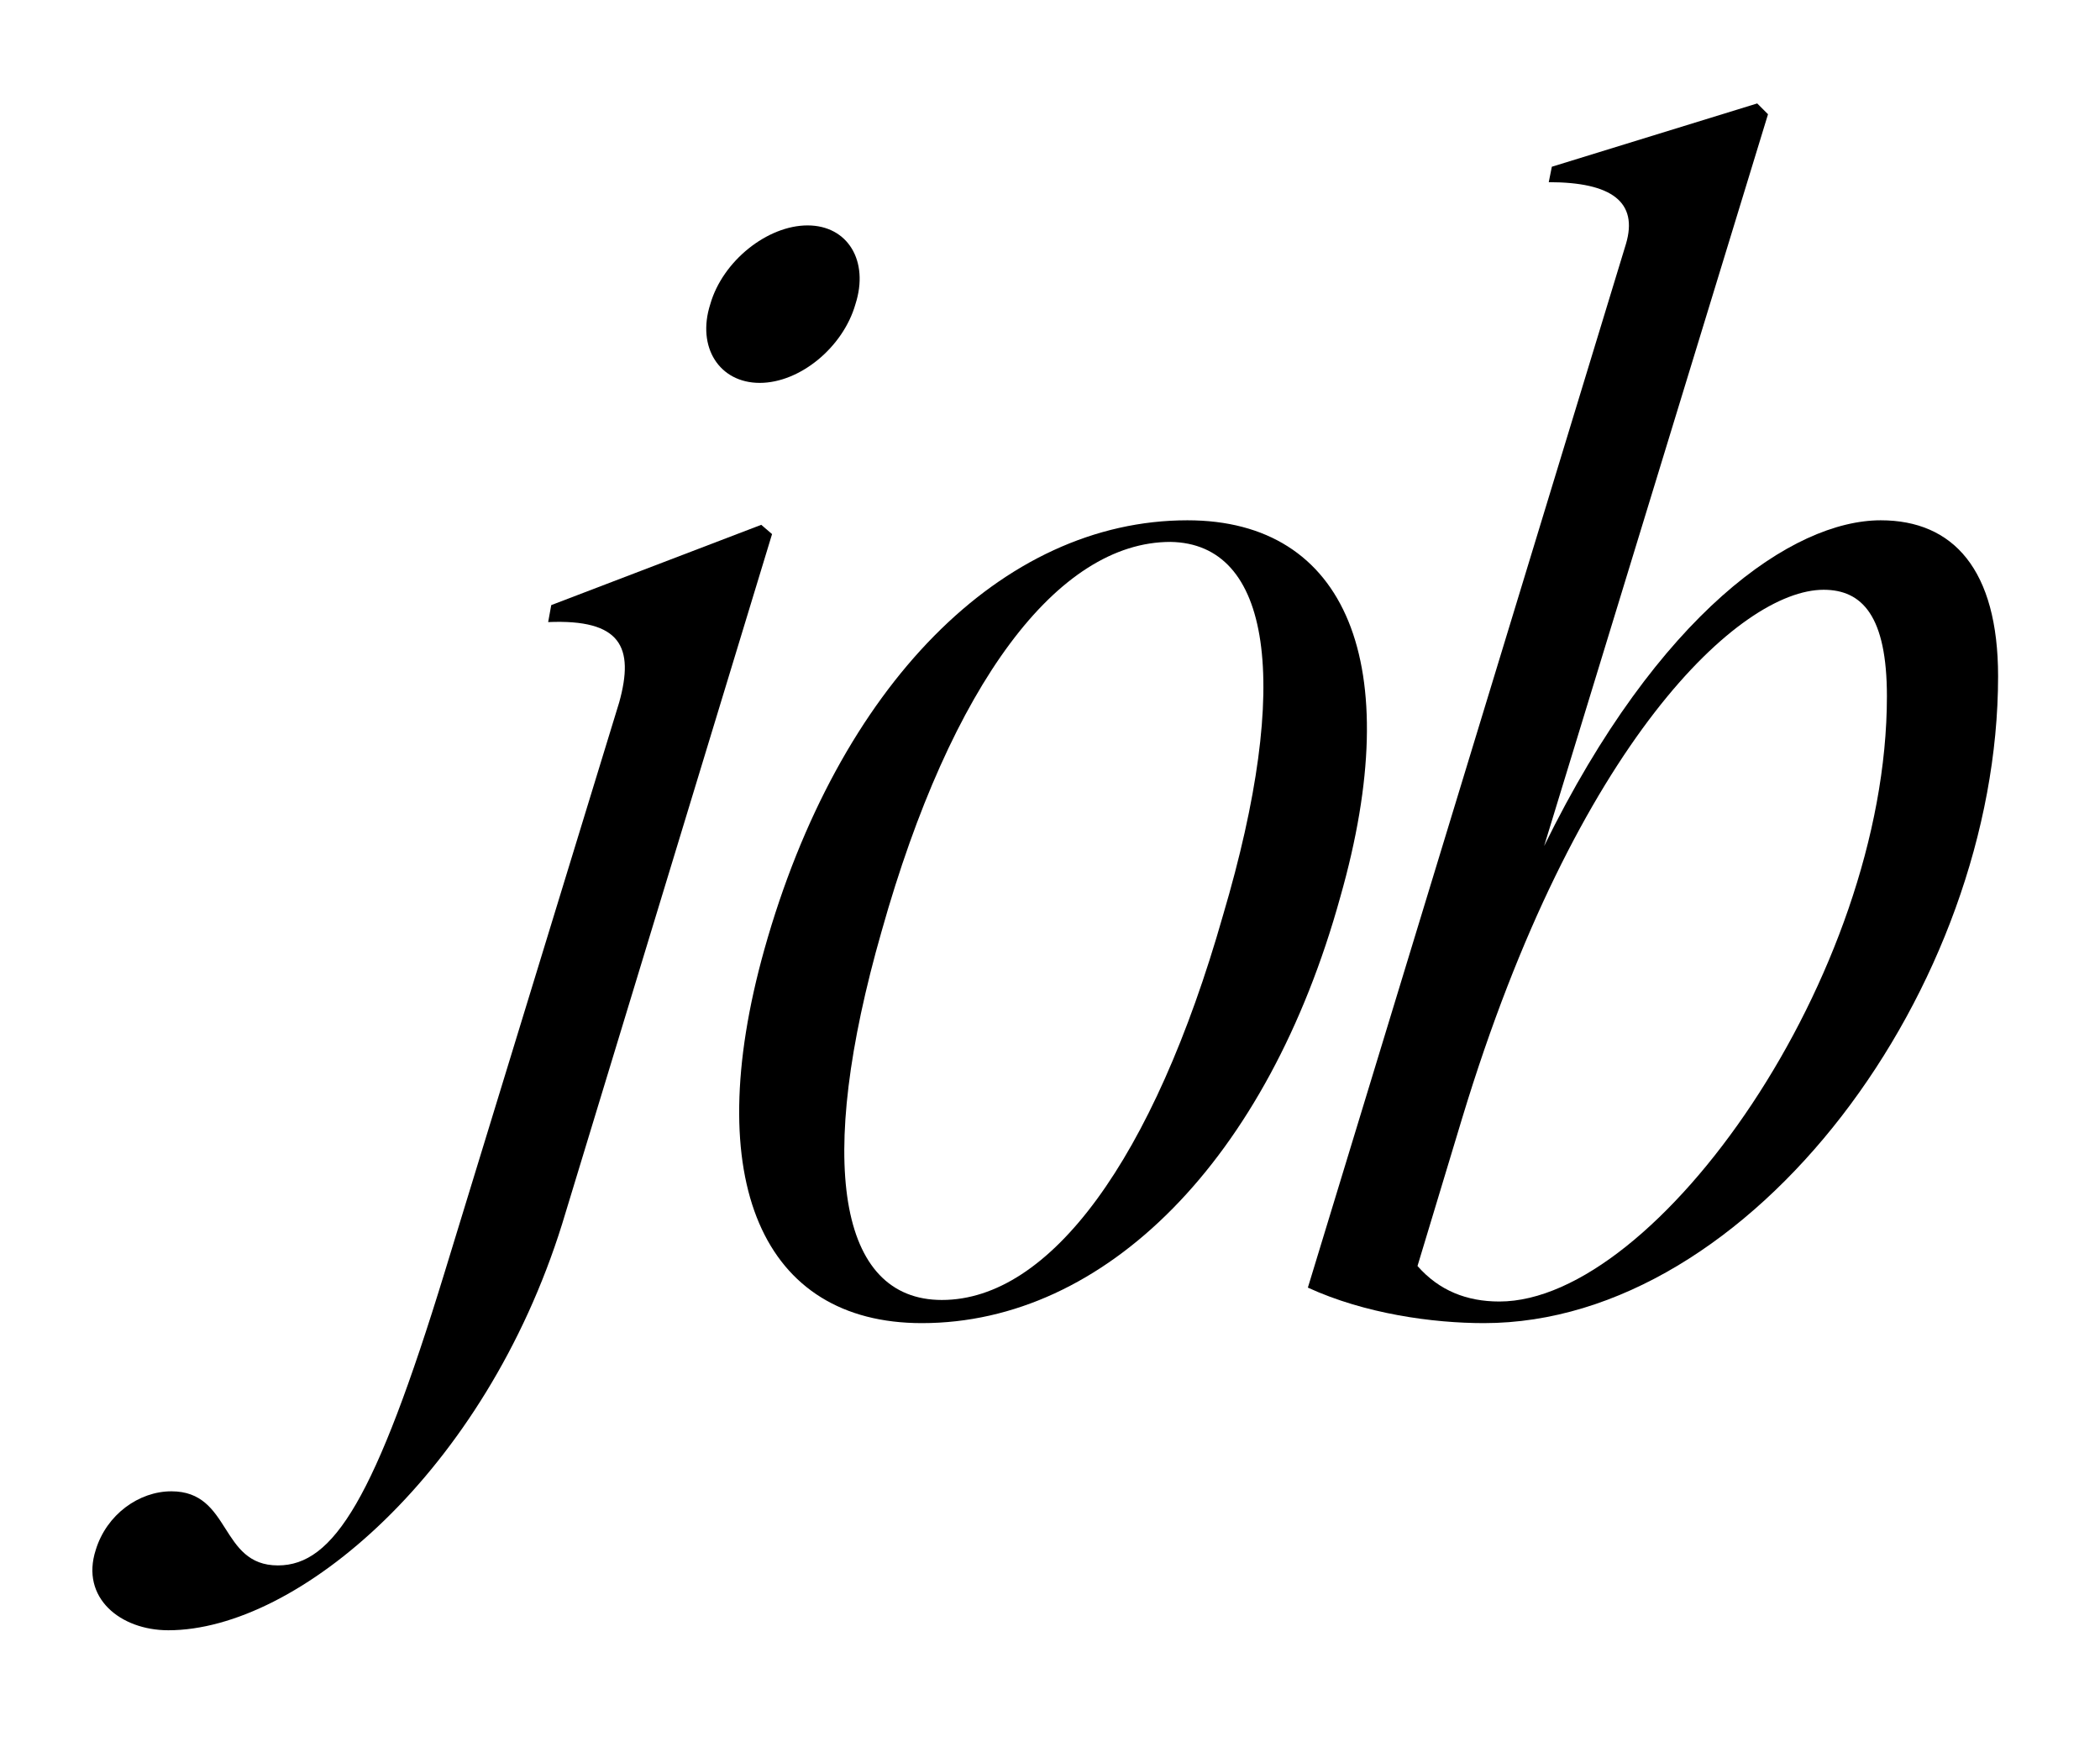 <?xml version="1.0" encoding="UTF-8"?> <svg xmlns="http://www.w3.org/2000/svg" id="Layer_1" version="1.1" viewBox="0 0 204 170.2"><path d="M9.3,150.59c1.05-3.45,4.2-5.7,7.35-5.7,5.85,0,4.65,7.2,10.35,7.2,5.4,0,9.45-6.45,16.2-28.5l16.95-55.35c1.5-5.4.15-8.1-6.9-7.8l.3-1.65,20.4-7.8,1.05.9-20.4,67.05c-7.5,24-25.65,39.45-38.25,39.45-4.65,0-8.55-3.15-7.05-7.8ZM78.45,21.9c3.9,0,6,3.45,4.65,7.65-1.2,4.2-5.4,7.65-9.3,7.65s-6.15-3.45-4.8-7.65c1.2-4.2,5.55-7.65,9.45-7.65Z"></path><path d="M74.25,92.25c7.2-25.65,23.1-41.7,41.1-41.7,15.45,0,21.3,13.95,14.85,36.6-7.05,25.5-22.8,41.4-40.65,41.4-15.45,0-21.6-13.8-15.3-36.3ZM91.5,126.3c10.5,0,20.55-13.65,27.3-37.35,6.75-22.8,4.65-36.15-5.1-36.3-10.95,0-21.3,13.8-28.05,37.8-6.45,22.5-4.2,35.85,5.85,35.85Z"></path><path d="M150.45,17.7l.3-1.5,19.95-6.15,1.05,1.05-21.75,71.1c11.1-22.65,24.15-31.65,32.7-31.65,7.05,0,11.4,4.8,11.4,15.15,0,30.15-23.85,62.85-49.95,62.85-4.95,0-11.55-.9-17.1-3.45l30.9-101.4c1.2-4.05-1.35-6-7.5-6ZM145.65,126.45c15.3,0,37.65-31.65,37.65-58.8,0-7.8-2.4-10.35-6.15-10.35-8.1,0-24,14.7-35.1,51.3l-4.35,14.4c2.1,2.4,4.8,3.45,7.95,3.45Z"></path></svg> 